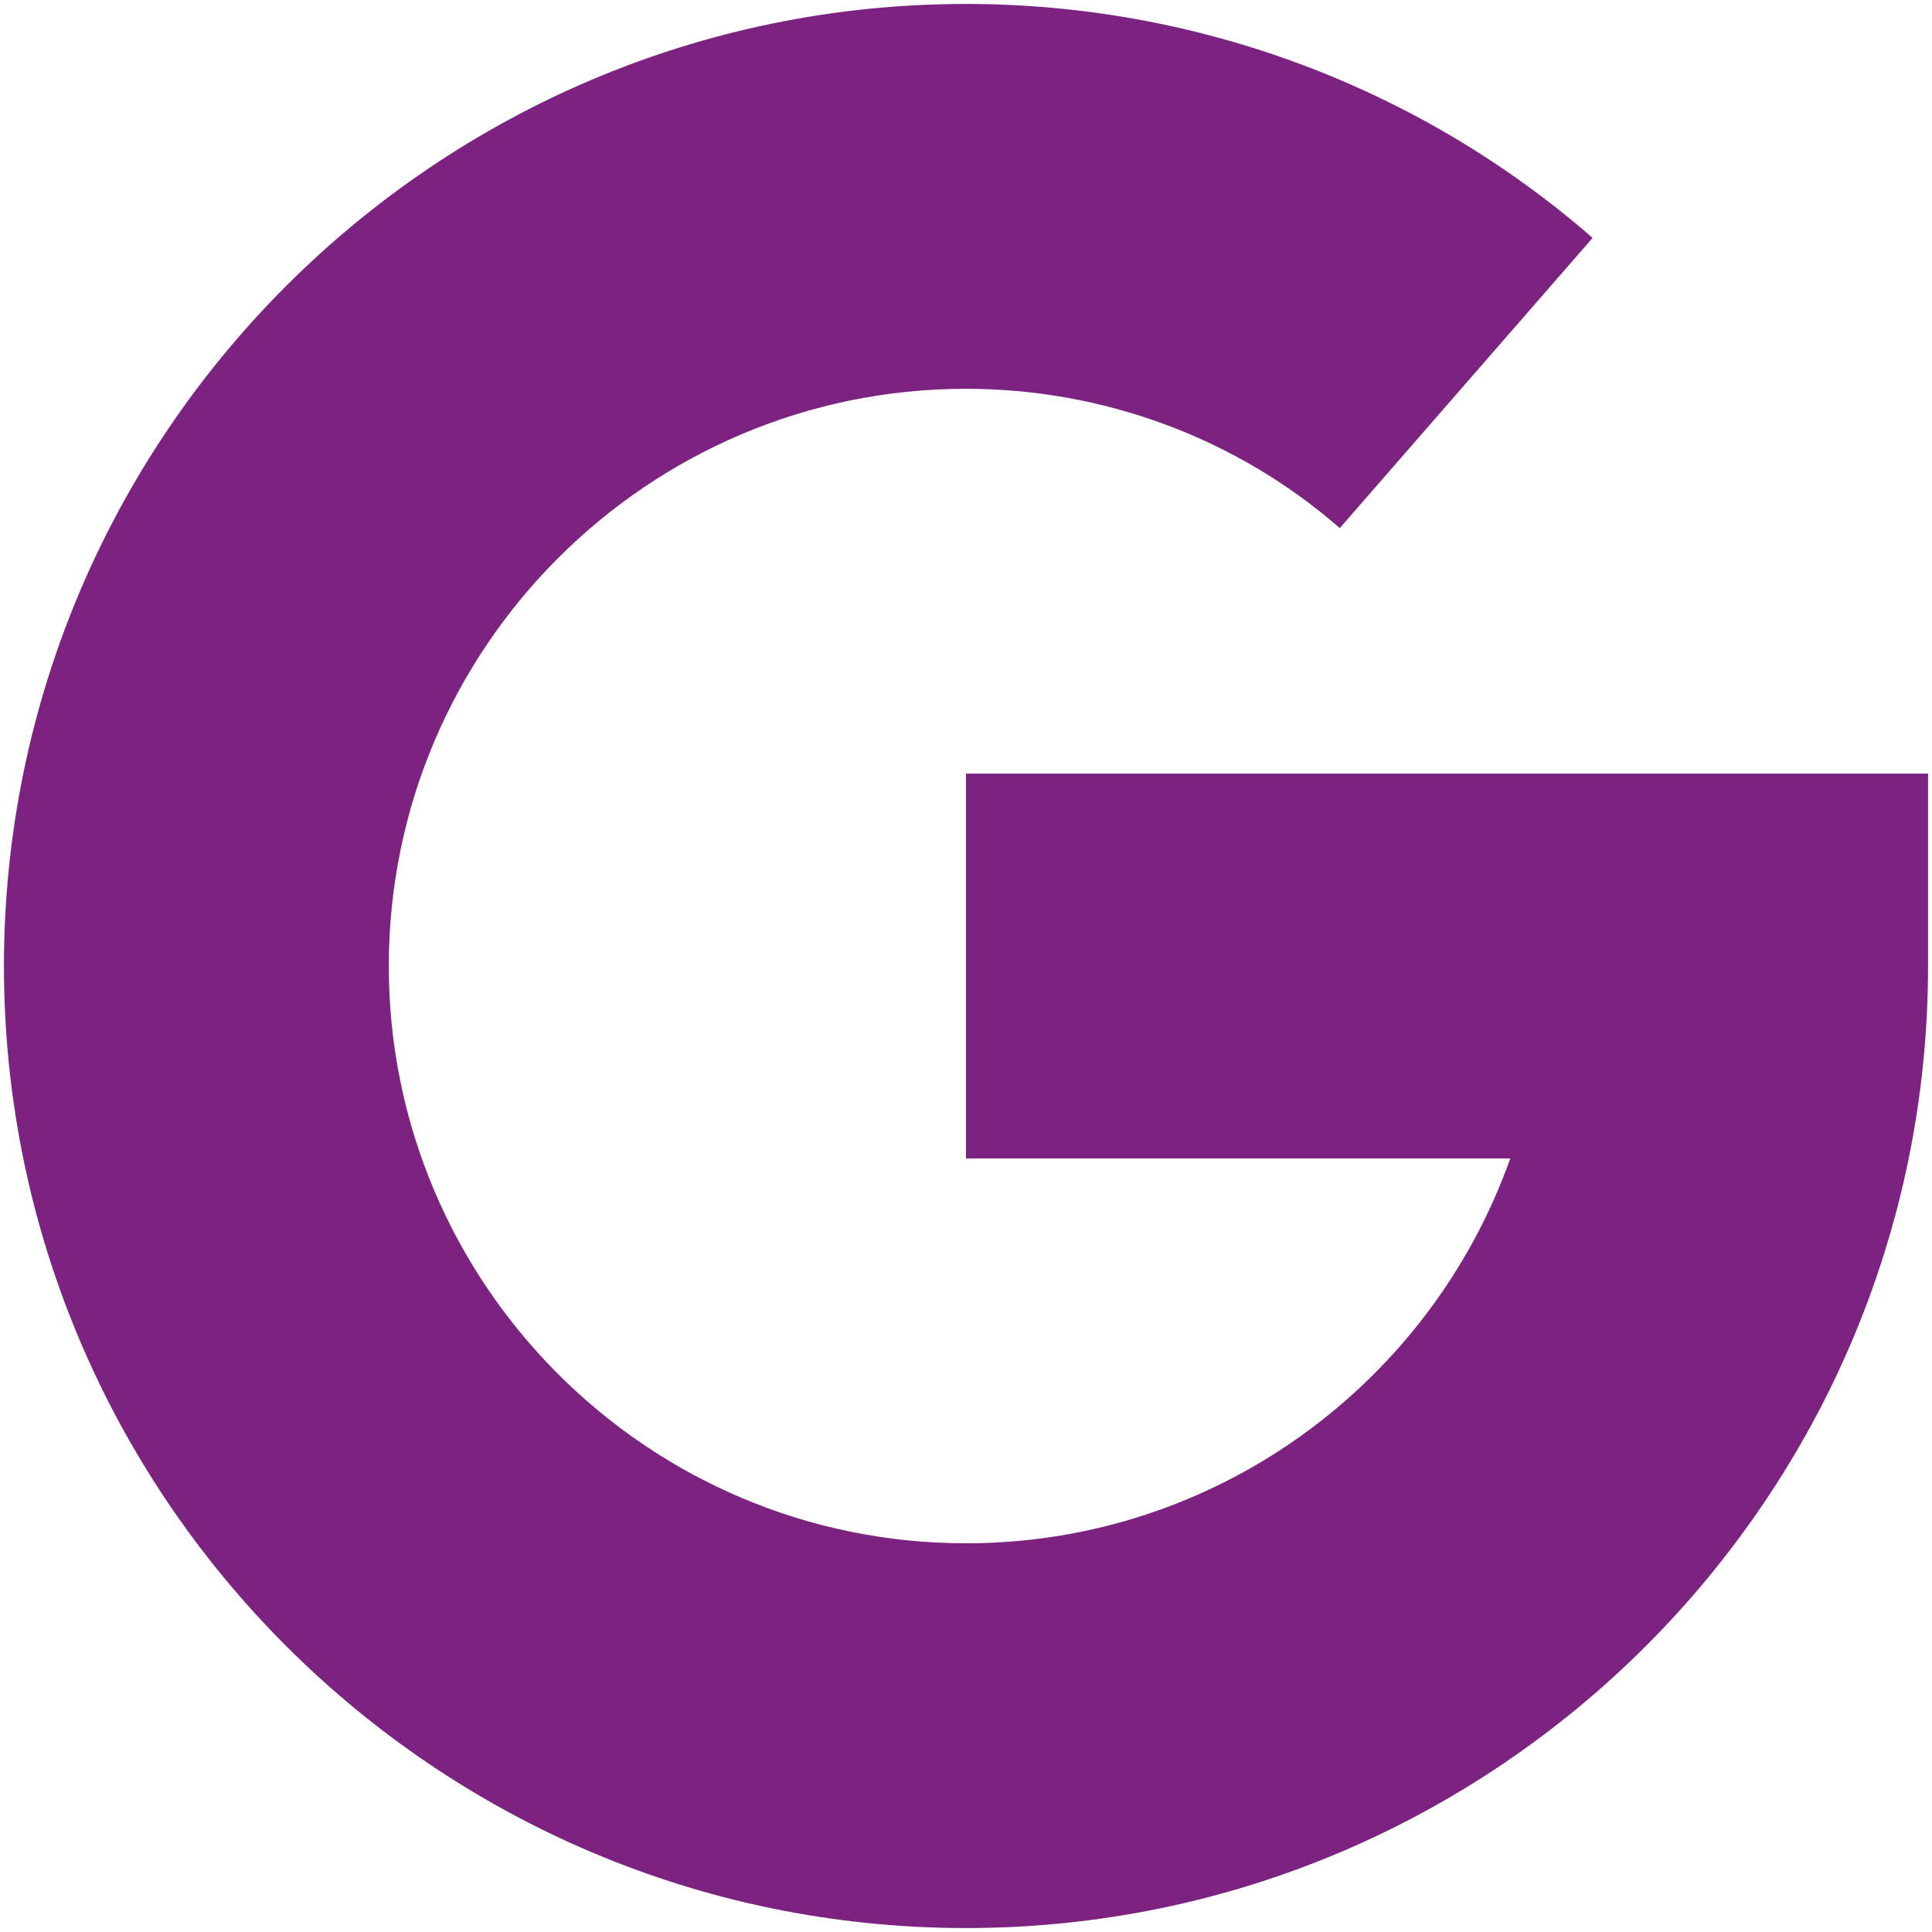 <?xml version="1.0" encoding="utf-8"?>
<!-- Generator: Adobe Illustrator 17.0.0, SVG Export Plug-In . SVG Version: 6.00 Build 0)  -->
<!DOCTYPE svg PUBLIC "-//W3C//DTD SVG 1.1//EN" "http://www.w3.org/Graphics/SVG/1.1/DTD/svg11.dtd">
<svg version="1.1" id="Layer_1" xmlns="http://www.w3.org/2000/svg" xmlns:xlink="http://www.w3.org/1999/xlink" x="0px" y="0px"
	 width="21px" height="21px" viewBox="0 0 21 21" enable-background="new 0 0 21 21" xml:space="preserve">
<g>
	<g>
		<path fill="#7C2280" d="M10.5,8.409v4.183h5.916c-0.864,2.434-3.189,4.183-5.916,4.183c-3.459,0-6.274-2.815-6.274-6.274
			S7.041,4.226,10.5,4.226c1.499,0,2.942,0.537,4.063,1.514l2.748-3.154c-1.882-1.64-4.3-2.543-6.811-2.543
			C4.734,0.043,0.043,4.734,0.043,10.5S4.734,20.957,10.5,20.957S20.957,16.266,20.957,10.5V8.409H10.5z"/>
	</g>
</g>
</svg>
